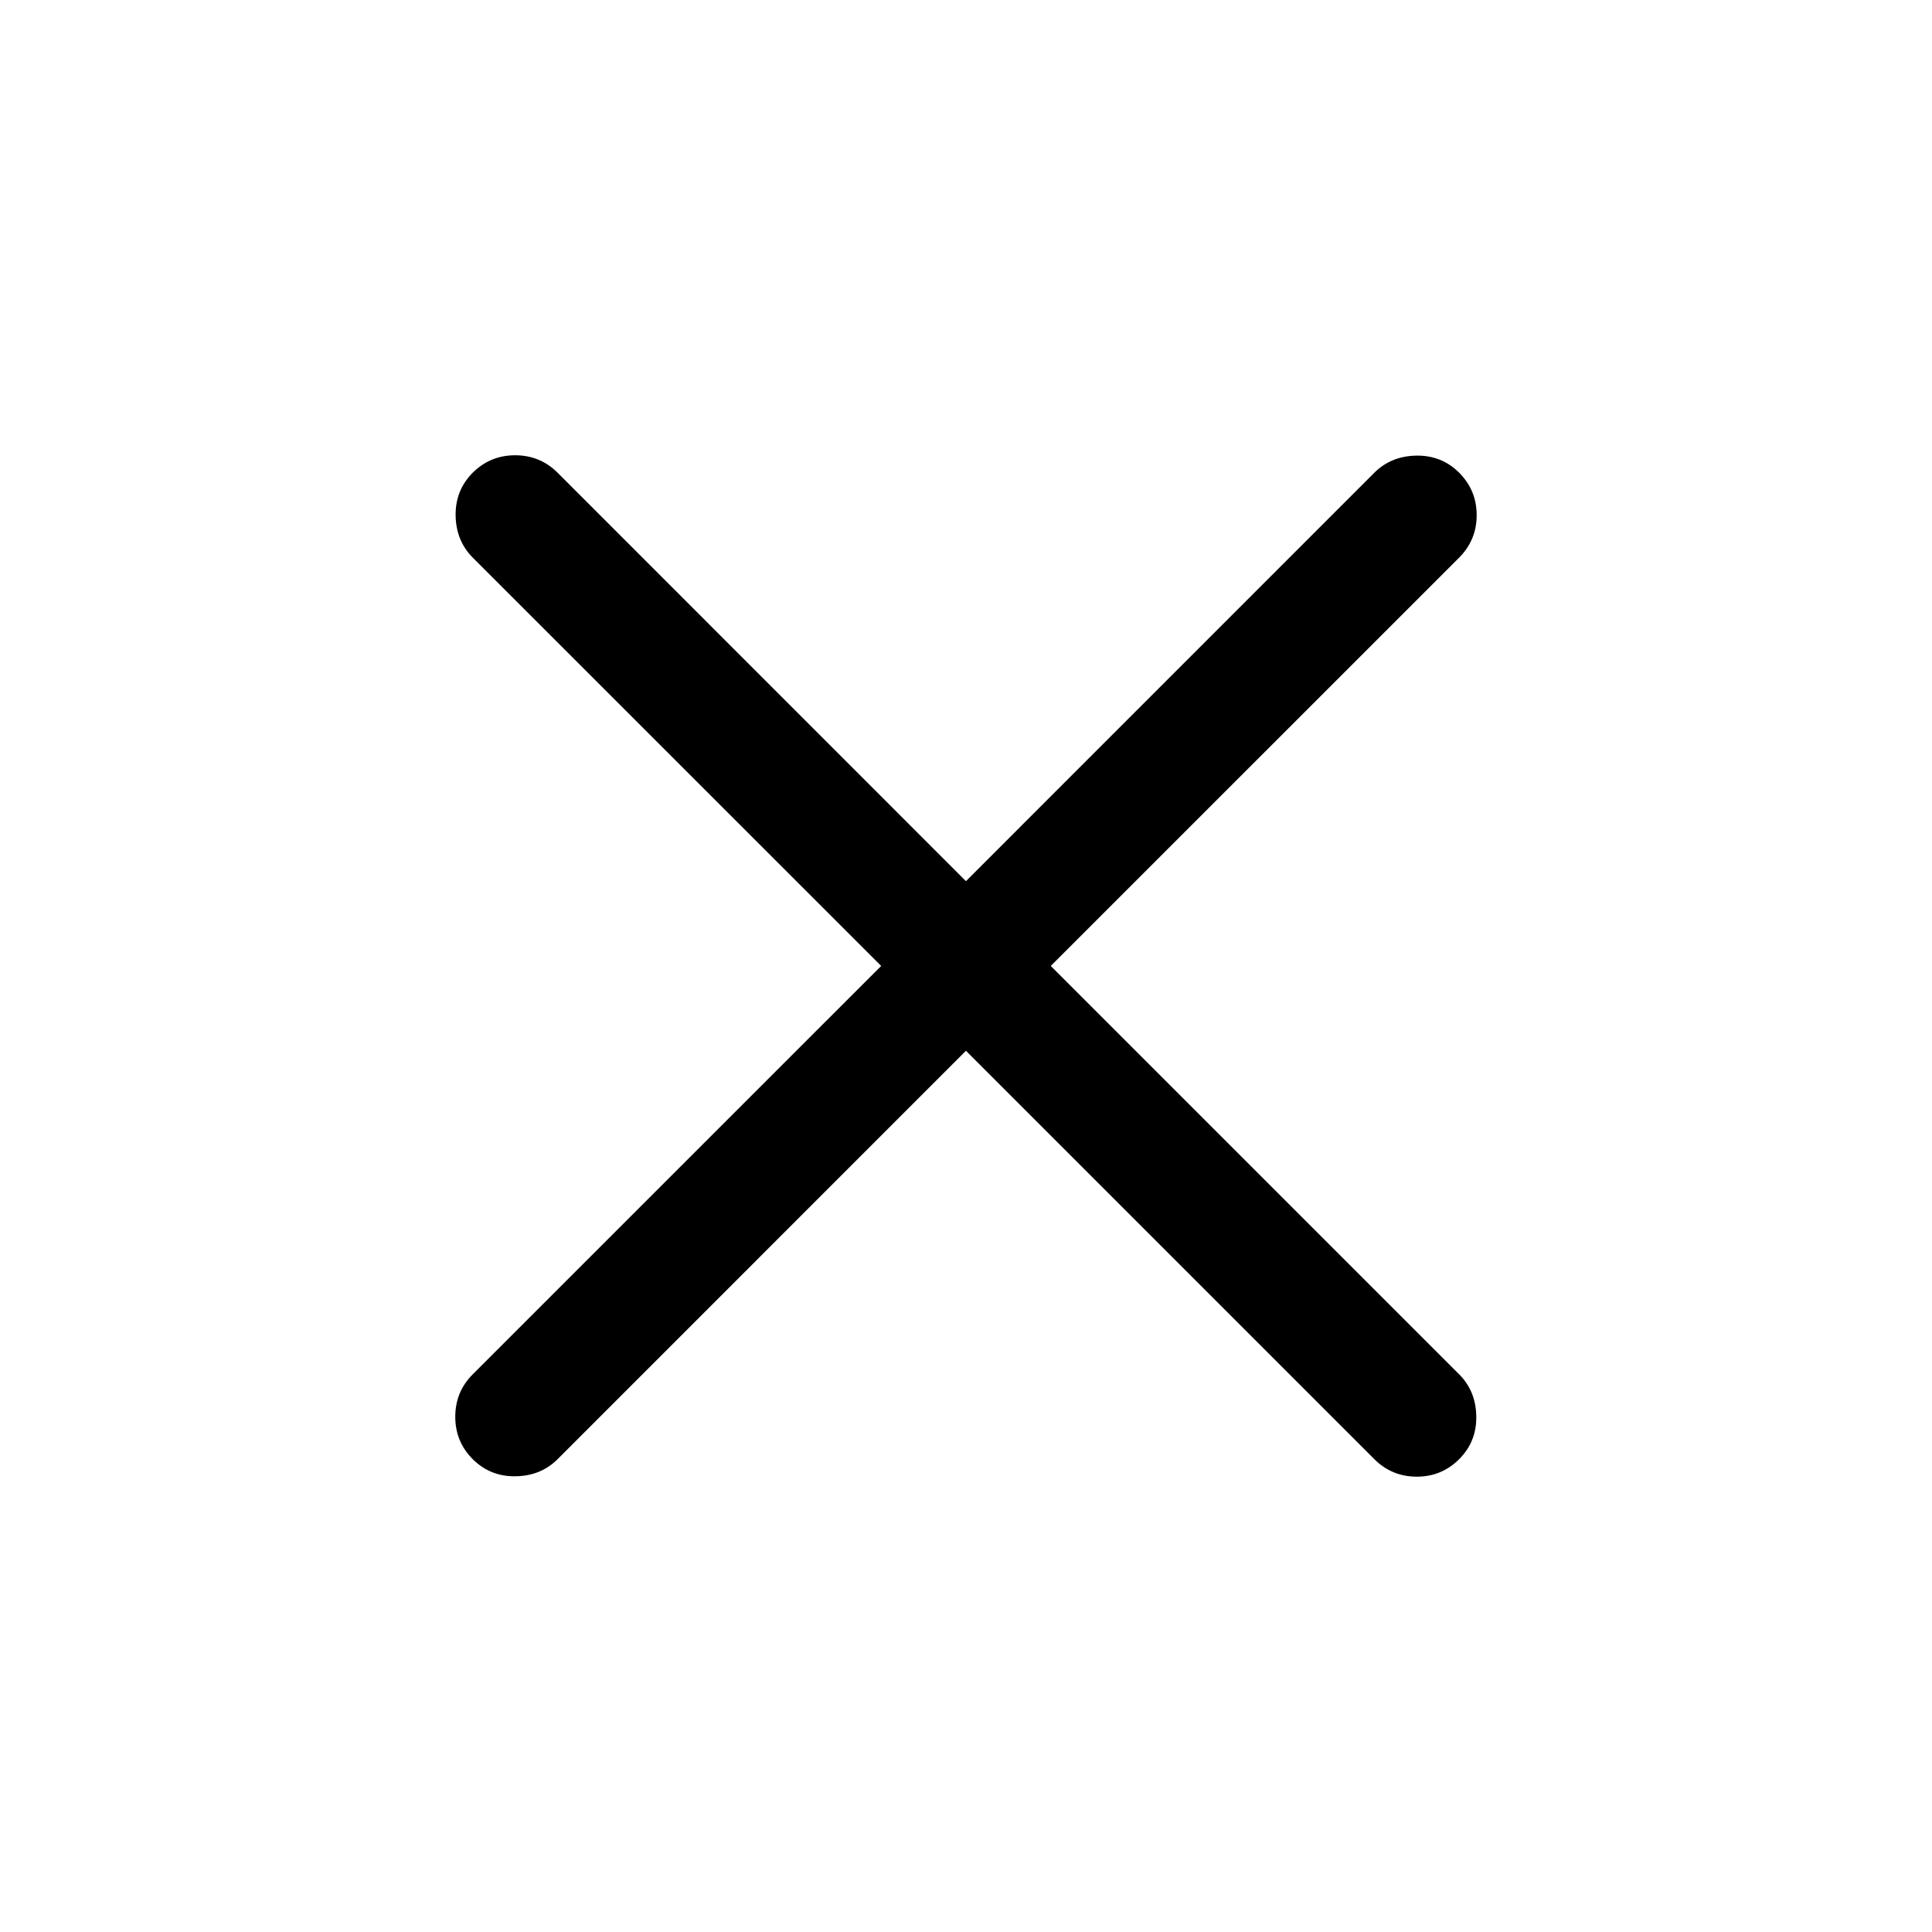 <svg xmlns="http://www.w3.org/2000/svg" width="34" height="34" viewBox="0 0 34 34" fill="none"><path d="M16.999 18.492L9.813 25.679C9.616 25.875 9.37 25.976 9.073 25.98C8.776 25.985 8.525 25.884 8.319 25.679C8.114 25.474 8.012 25.225 8.012 24.933C8.012 24.64 8.114 24.392 8.319 24.186L15.507 16.999L8.319 9.813C8.124 9.616 8.023 9.37 8.018 9.073C8.014 8.776 8.114 8.525 8.319 8.319C8.525 8.114 8.774 8.012 9.066 8.012C9.358 8.012 9.607 8.114 9.813 8.319L16.999 15.507L24.186 8.319C24.382 8.124 24.629 8.023 24.926 8.018C25.223 8.014 25.474 8.114 25.679 8.319C25.884 8.525 25.987 8.774 25.987 9.066C25.987 9.358 25.884 9.607 25.679 9.813L18.492 16.999L25.679 24.186C25.875 24.382 25.976 24.629 25.98 24.926C25.985 25.223 25.884 25.474 25.679 25.679C25.474 25.884 25.225 25.987 24.933 25.987C24.64 25.987 24.392 25.884 24.186 25.679L16.999 18.492Z" fill="black"></path></svg>